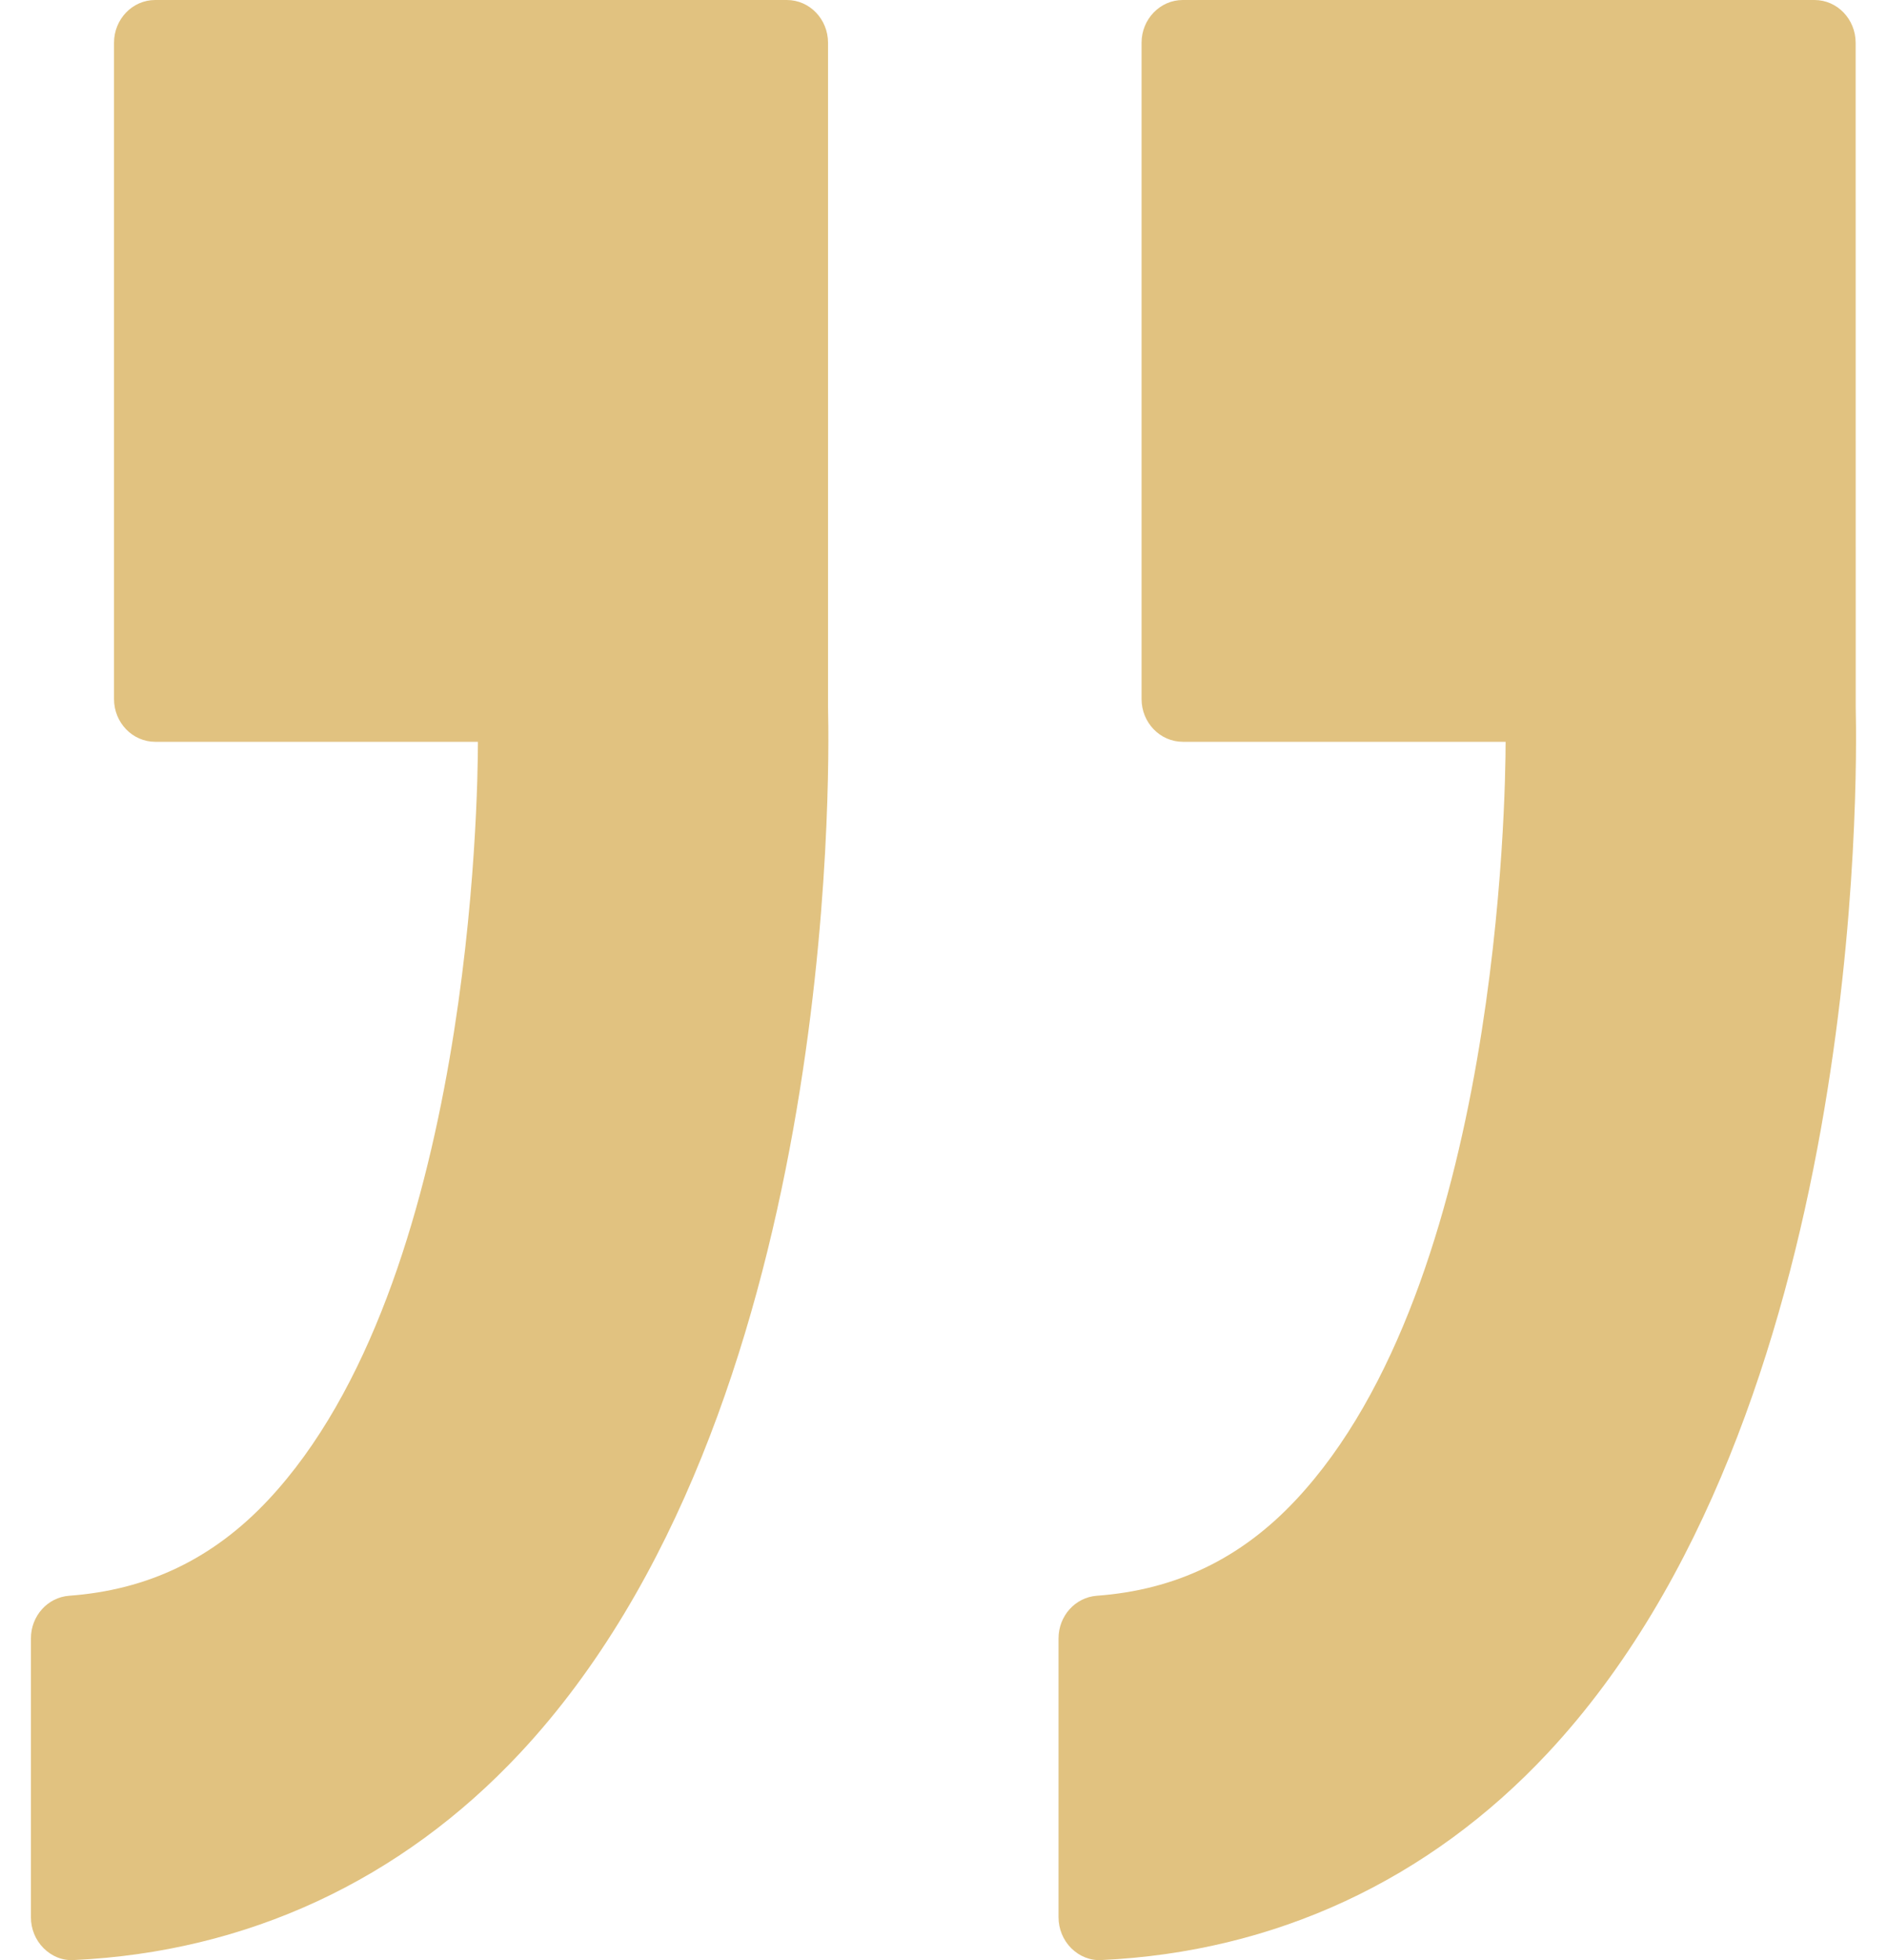 <svg width="26" height="27" viewBox="0 0 26 27" fill="none" xmlns="http://www.w3.org/2000/svg">
<g clip-path="url(#clip0_1237_2011)">
<path d="M15.178 26.999C17.56 26.889 19.686 25.903 21.327 24.146C25.676 19.49 25.592 10.713 25.569 9.742L25.568 0.589C25.568 0.264 25.314 -0 25.001 -0H16.297C15.984 -0 15.729 0.264 15.729 0.589V9.629C15.729 9.954 15.984 10.218 16.297 10.218H20.745C20.744 10.972 20.656 17.672 17.856 20.66C17.099 21.469 16.201 21.901 15.113 21.981C14.815 22.003 14.585 22.259 14.585 22.569V26.41C14.585 26.571 14.649 26.725 14.76 26.836C14.872 26.947 15.021 27.009 15.178 26.999Z" fill="#E1C280"/>
<path d="M0.601 26.836C0.713 26.947 0.858 27.009 1.018 26.999C3.4 26.889 5.526 25.903 7.167 24.146C11.517 19.49 11.433 10.713 11.409 9.742L11.409 0.589C11.409 0.264 11.155 -0 10.842 -0H2.138C1.825 -0 1.571 0.264 1.571 0.589V9.629C1.571 9.954 1.825 10.218 2.138 10.218H6.585C6.585 10.972 6.497 17.672 3.697 20.66C2.939 21.469 2.041 21.901 0.953 21.981C0.656 22.003 0.426 22.259 0.426 22.569V26.41C0.426 26.571 0.489 26.724 0.601 26.836Z" fill="#E1C280"/>
</g>
<defs>
<clipPath id="clip0_1237_2011">
<rect width="26" height="27" fill="white" transform="matrix(-1 0 0 -1 26 27)"/>
</clipPath>
</defs>
</svg>
